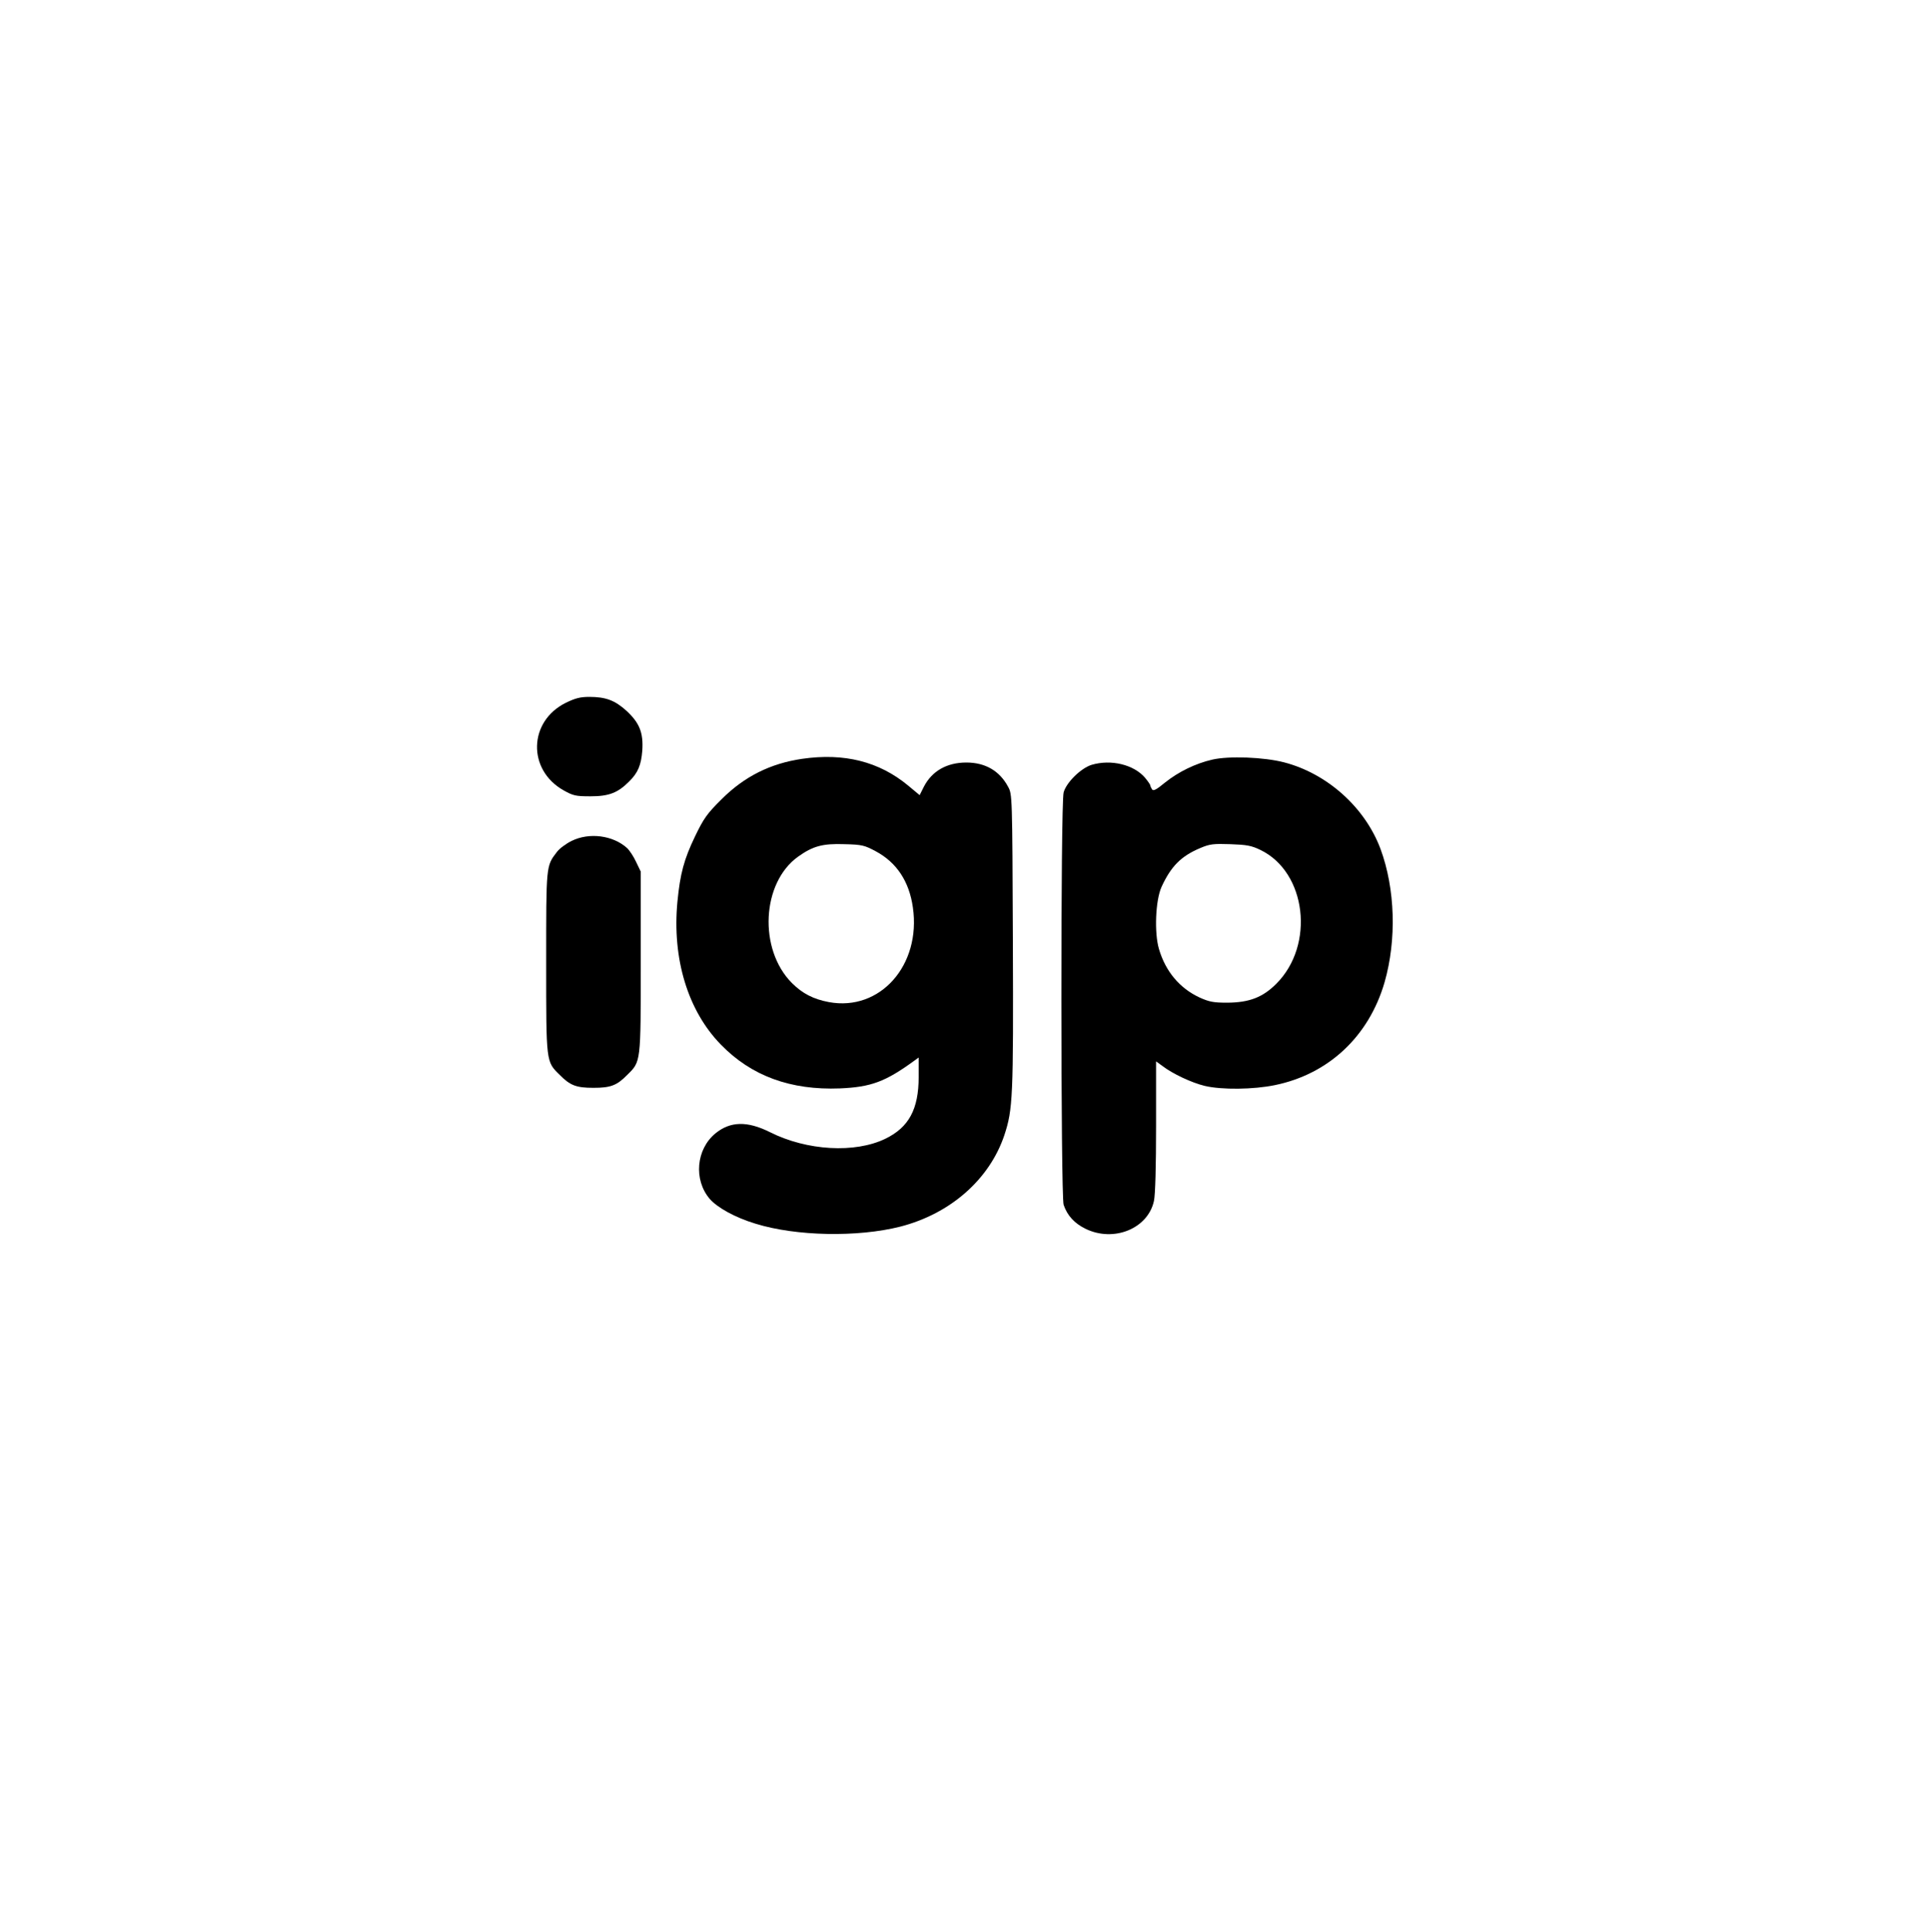 <?xml version="1.0" standalone="no"?>
<!DOCTYPE svg PUBLIC "-//W3C//DTD SVG 20010904//EN"
 "http://www.w3.org/TR/2001/REC-SVG-20010904/DTD/svg10.dtd">
<svg version="1.0" xmlns="http://www.w3.org/2000/svg"
 width="1000pt" height="1001pt" viewBox="0 0 1000 1001"
 preserveAspectRatio="xMidYMid meet">

<g transform="translate(0,1001) scale(0.1,-0.1)"
fill="#000000" stroke="none">
<path d="M2931 6369 c-193 -96 -199 -347 -11 -453 50 -28 63 -31 140 -31 95 0
141 18 199 76 47 46 63 86 69 161 6 92 -14 143 -82 206 -60 54 -107 72 -193
72 -47 0 -73 -7 -122 -31z"/>
<path d="M4155 6079 c-163 -24 -298 -91 -416 -209 -76 -75 -93 -100 -137 -191
-58 -120 -78 -195 -92 -340 -28 -295 54 -565 225 -740 158 -163 362 -237 617
-227 161 7 235 34 386 144 l22 16 0 -100 c0 -168 -51 -262 -173 -321 -157 -76
-406 -62 -597 34 -118 59 -206 57 -283 -6 -100 -82 -114 -240 -30 -339 40 -46
132 -97 238 -129 210 -65 529 -71 750 -15 260 67 462 245 539 474 44 134 47
195 44 1005 -3 757 -3 760 -25 800 -44 82 -118 125 -216 125 -101 0 -178 -44
-220 -125 l-22 -44 -60 50 c-150 124 -331 170 -550 138z m383 -479 c108 -58
173 -156 192 -291 43 -299 -170 -539 -435 -490 -80 15 -137 44 -192 99 -174
175 -157 520 33 655 76 54 126 68 239 64 92 -2 105 -6 163 -37z"/>
<path d="M6281 6075 c-87 -20 -175 -63 -245 -119 -45 -37 -60 -45 -67 -35 -5
8 -9 17 -9 21 0 3 -12 21 -27 39 -58 68 -176 97 -277 67 -55 -17 -131 -91
-145 -143 -16 -58 -15 -2089 0 -2136 19 -56 56 -96 113 -124 147 -72 324 1
355 144 7 32 11 180 11 388 l0 335 33 -24 c52 -40 152 -87 219 -103 88 -21
253 -19 364 4 278 57 487 253 568 533 63 220 55 484 -21 690 -80 215 -276 391
-500 449 -104 27 -286 34 -372 14z m250 -468 c238 -115 283 -492 82 -693 -70
-70 -139 -97 -253 -98 -72 0 -94 4 -145 27 -103 48 -176 135 -210 251 -25 84
-18 252 13 321 49 107 101 160 201 202 49 21 69 23 156 20 84 -3 109 -7 156
-30z"/>
<path d="M2962 5654 c-29 -14 -64 -40 -77 -58 -56 -73 -55 -67 -55 -573 0
-521 -1 -511 70 -581 54 -55 86 -67 175 -67 89 0 121 12 175 67 71 70 70 60
70 583 l0 470 -24 50 c-13 28 -34 60 -47 72 -73 66 -196 82 -287 37z"/>
</g>
</svg>

